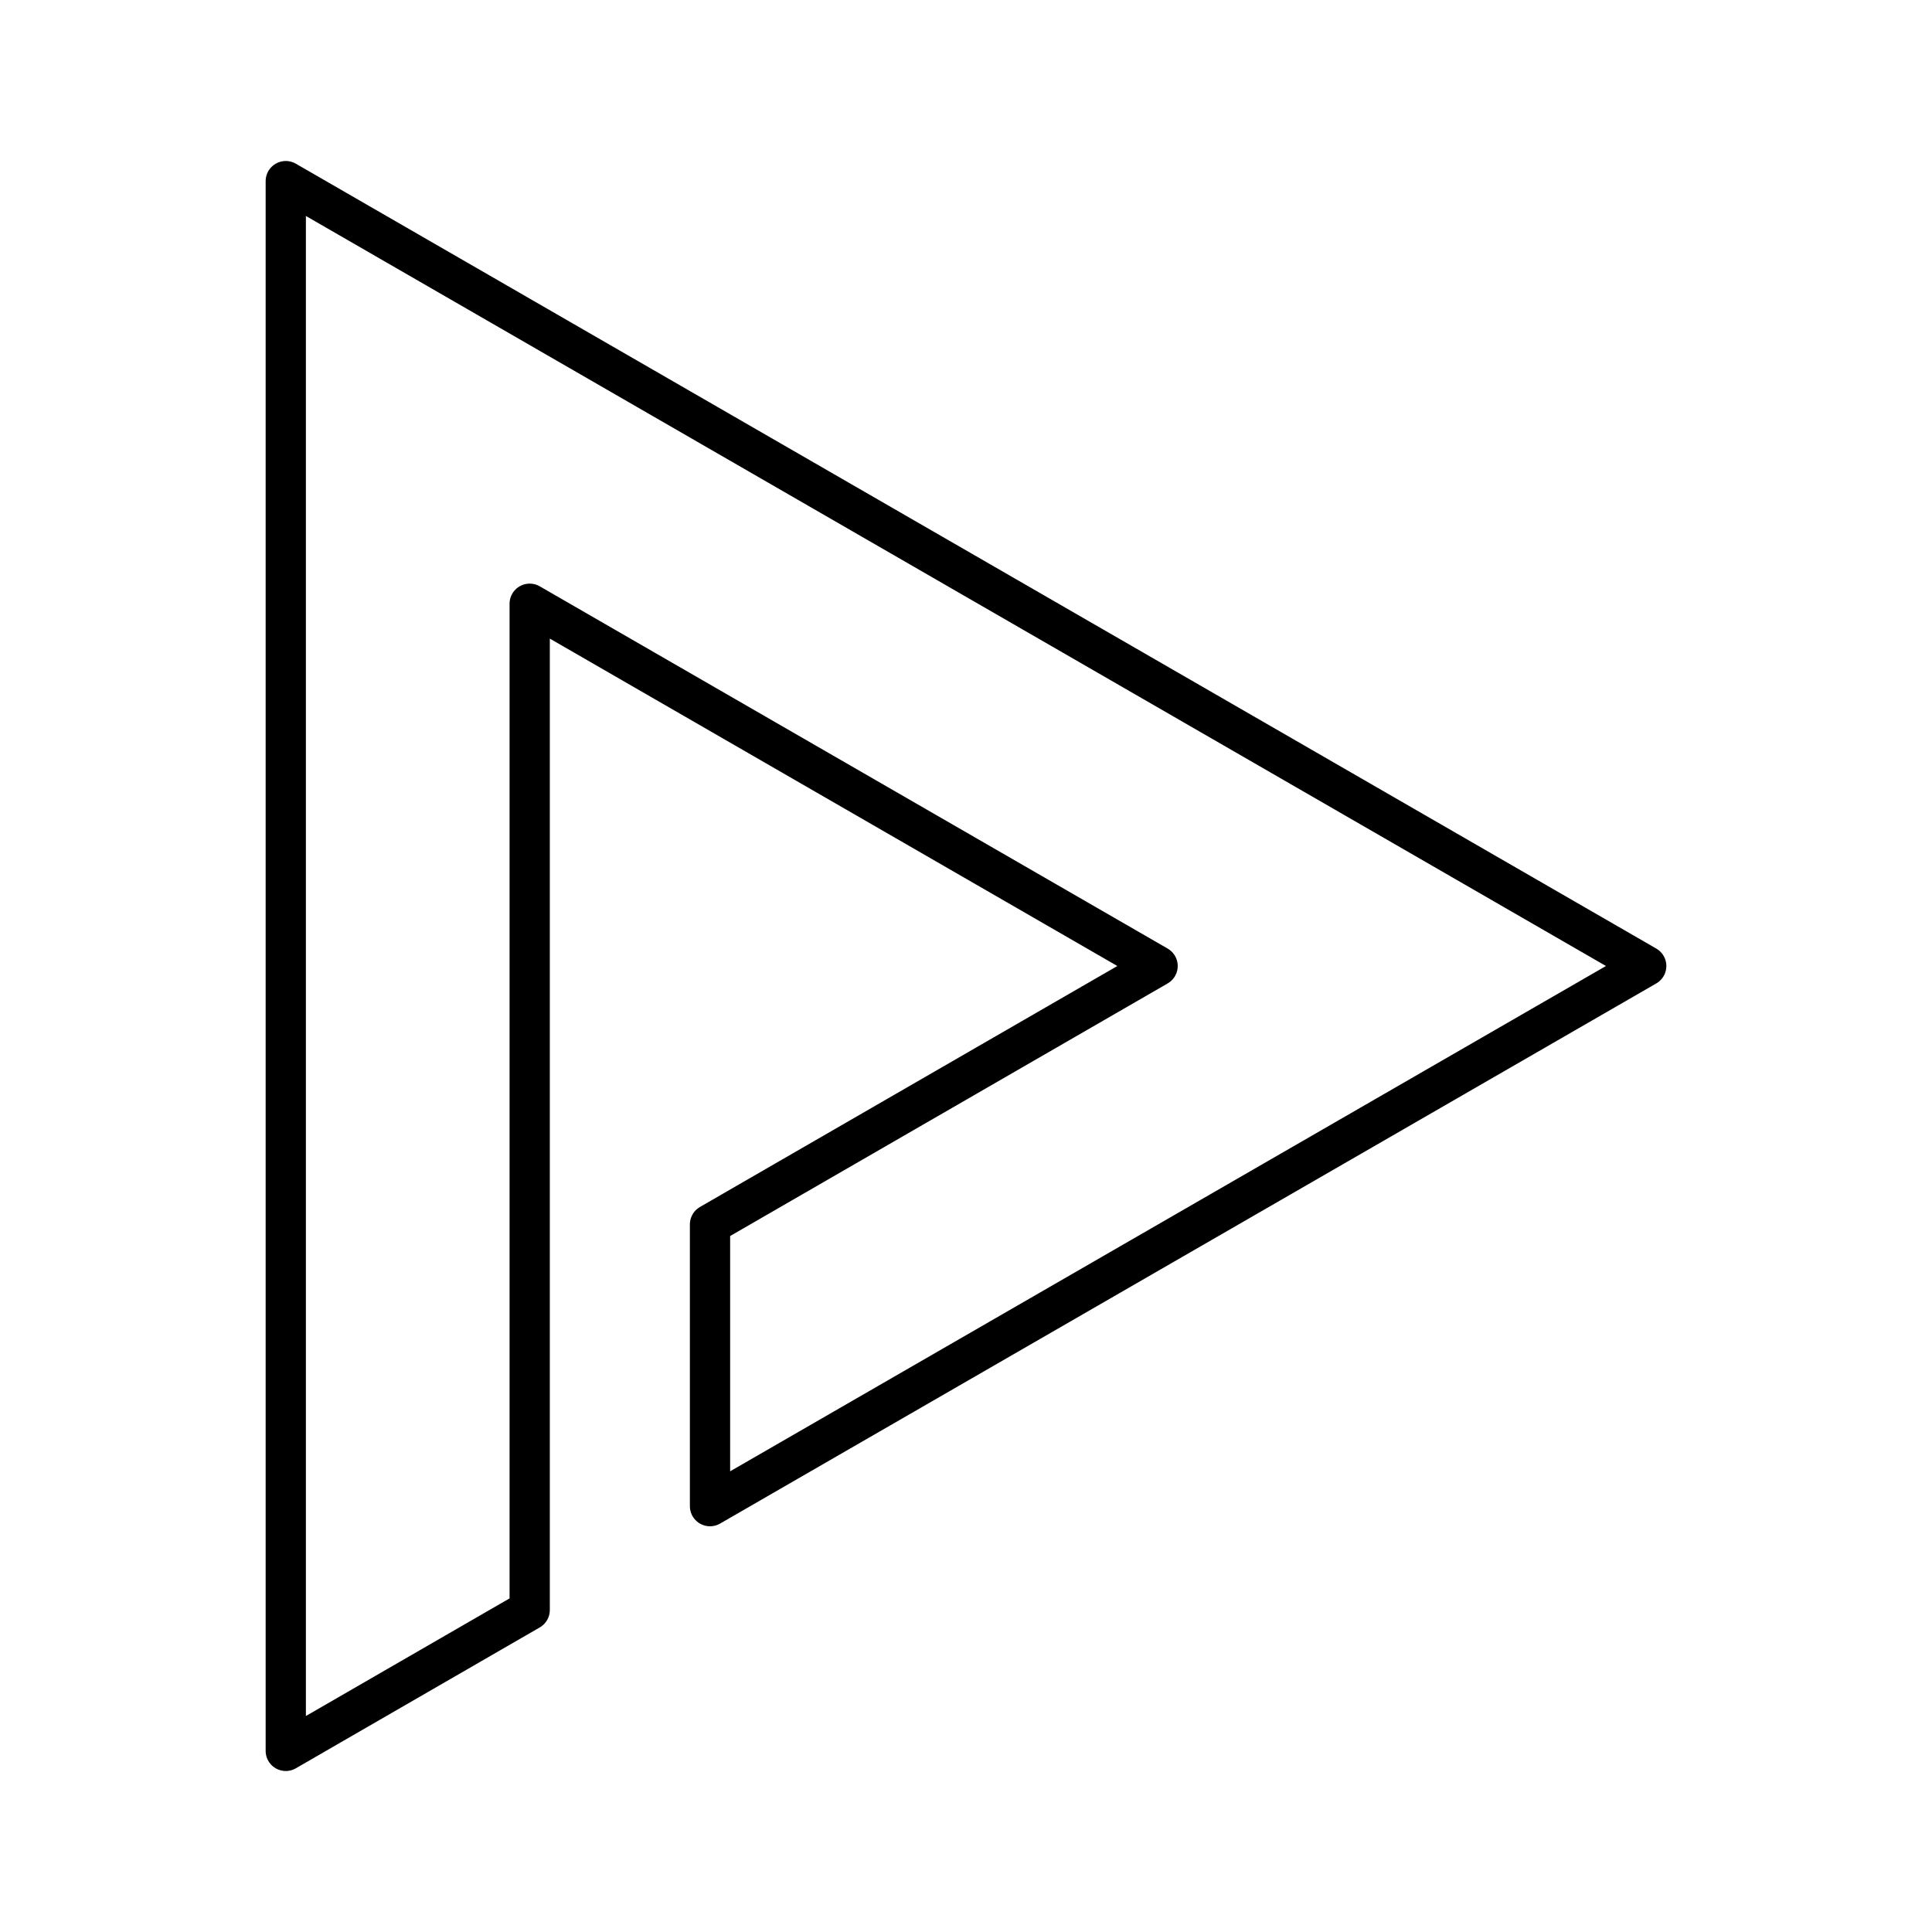 <?xml version="1.0" encoding="utf-8"?>
<!-- Generator: www.svgicons.com -->
<svg xmlns="http://www.w3.org/2000/svg" width="800" height="800" viewBox="0 0 48 48">
<path fill="none" stroke="currentColor" stroke-linecap="round" stroke-linejoin="round" d="M7.1 4.5L40.9 24L17.64 37.42v-7L28.76 24l-15.6-9v25L7.1 43.5Z"/>
</svg>